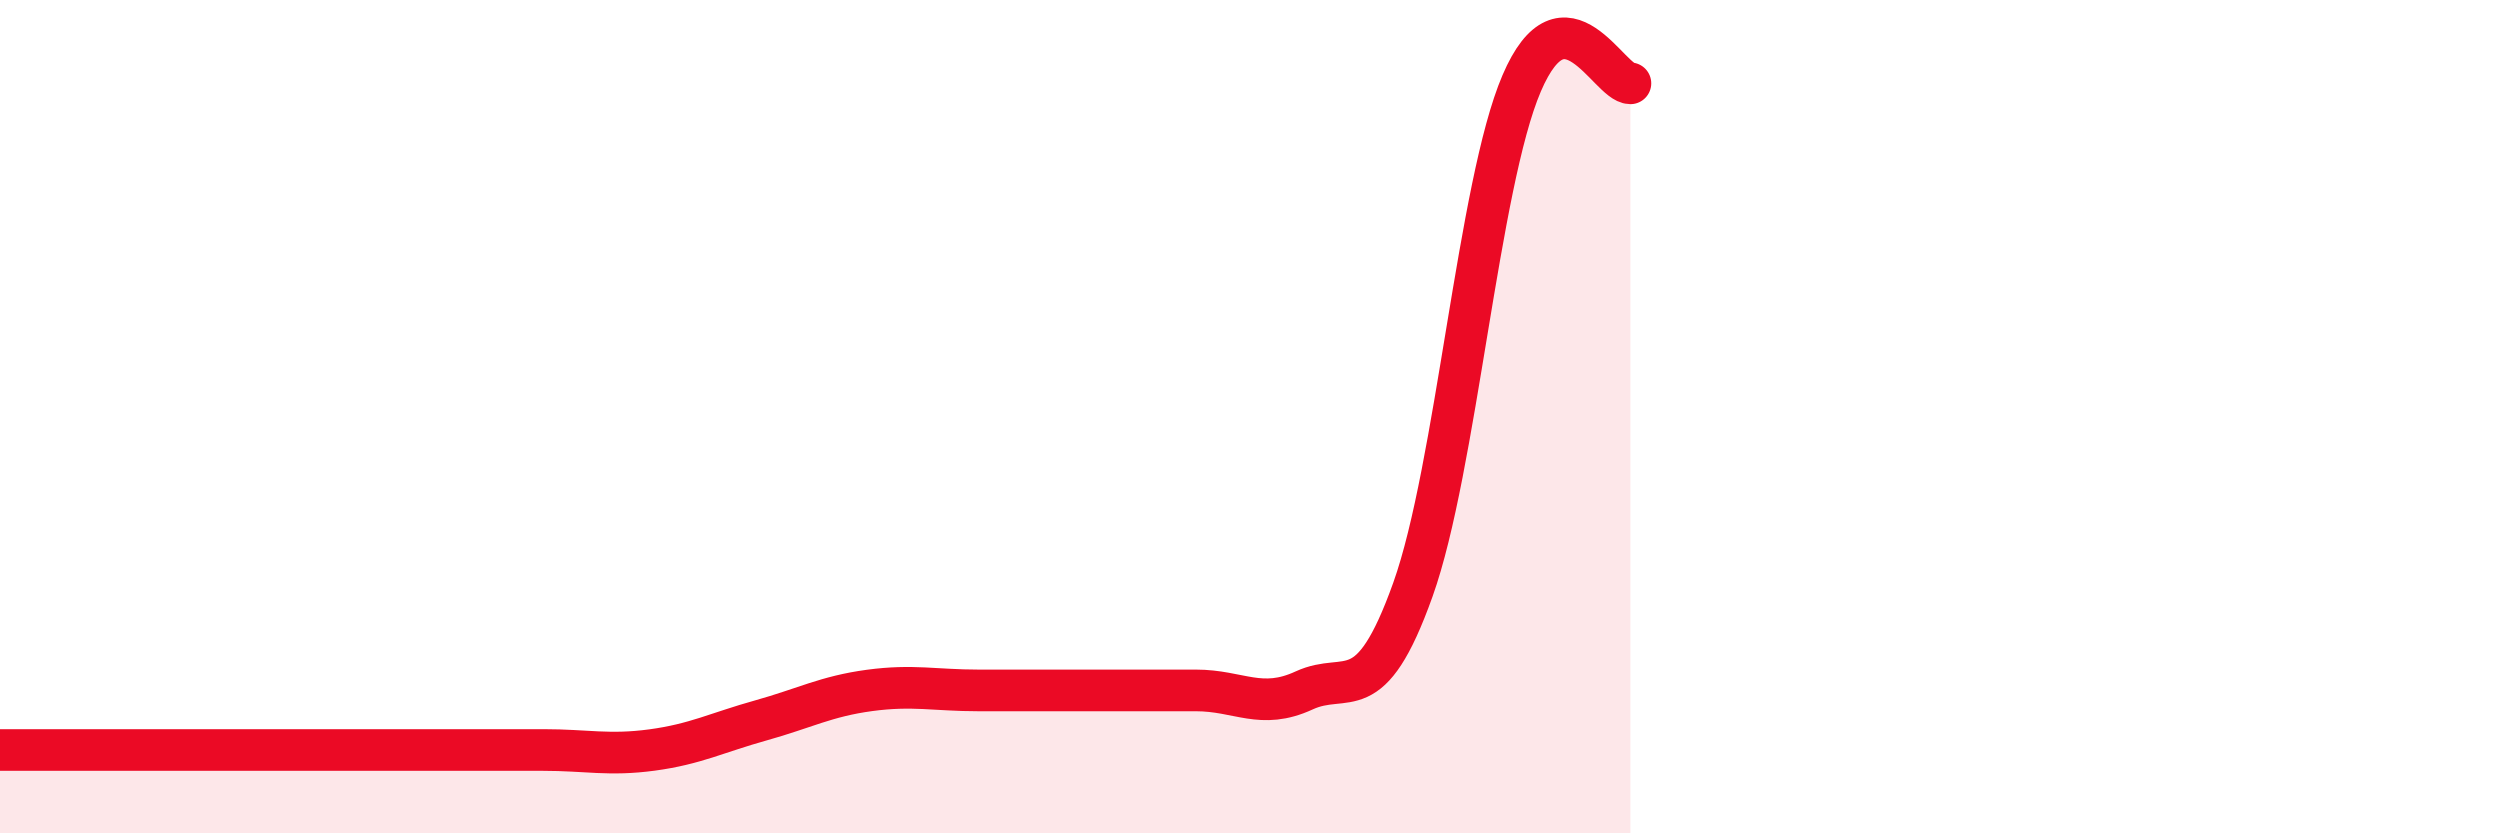 
    <svg width="60" height="20" viewBox="0 0 60 20" xmlns="http://www.w3.org/2000/svg">
      <path
        d="M 0,18 C 0.52,18 1.57,18 2.61,18 C 3.65,18 4.18,18 5.22,18 C 6.26,18 6.79,18 7.83,18 C 8.87,18 9.39,18 10.43,18 C 11.47,18 12,18 13.04,18 C 14.08,18 14.61,18.14 15.65,18 C 16.69,17.86 17.22,17.58 18.26,17.29 C 19.3,17 19.83,16.71 20.87,16.57 C 21.91,16.43 22.44,16.57 23.48,16.57 C 24.52,16.57 25.05,16.57 26.09,16.57 C 27.13,16.57 27.66,16.57 28.7,16.57 C 29.74,16.57 30.26,17.05 31.3,16.57 C 32.34,16.09 32.87,17.06 33.91,14.15 C 34.95,11.24 35.48,4.43 36.52,2 C 37.56,-0.43 38.61,2 39.13,2L39.13 20L0 20Z"
        fill="#EB0A25"
        opacity="0.1"
        stroke-linecap="round"
        stroke-linejoin="round"
      />
      <path
        d="M 0,18 C 0.52,18 1.57,18 2.61,18 C 3.65,18 4.18,18 5.22,18 C 6.26,18 6.79,18 7.83,18 C 8.87,18 9.39,18 10.43,18 C 11.47,18 12,18 13.04,18 C 14.08,18 14.61,18.14 15.65,18 C 16.69,17.86 17.22,17.58 18.26,17.29 C 19.3,17 19.83,16.71 20.87,16.57 C 21.91,16.43 22.44,16.57 23.48,16.57 C 24.52,16.57 25.05,16.57 26.09,16.57 C 27.13,16.57 27.66,16.57 28.7,16.57 C 29.74,16.57 30.26,17.05 31.3,16.57 C 32.34,16.09 32.87,17.06 33.91,14.15 C 34.95,11.24 35.48,4.43 36.52,2 C 37.56,-0.43 38.61,2 39.13,2"
        stroke="#EB0A25"
        stroke-width="1"
        fill="none"
        stroke-linecap="round"
        stroke-linejoin="round"
      />
    </svg>
  